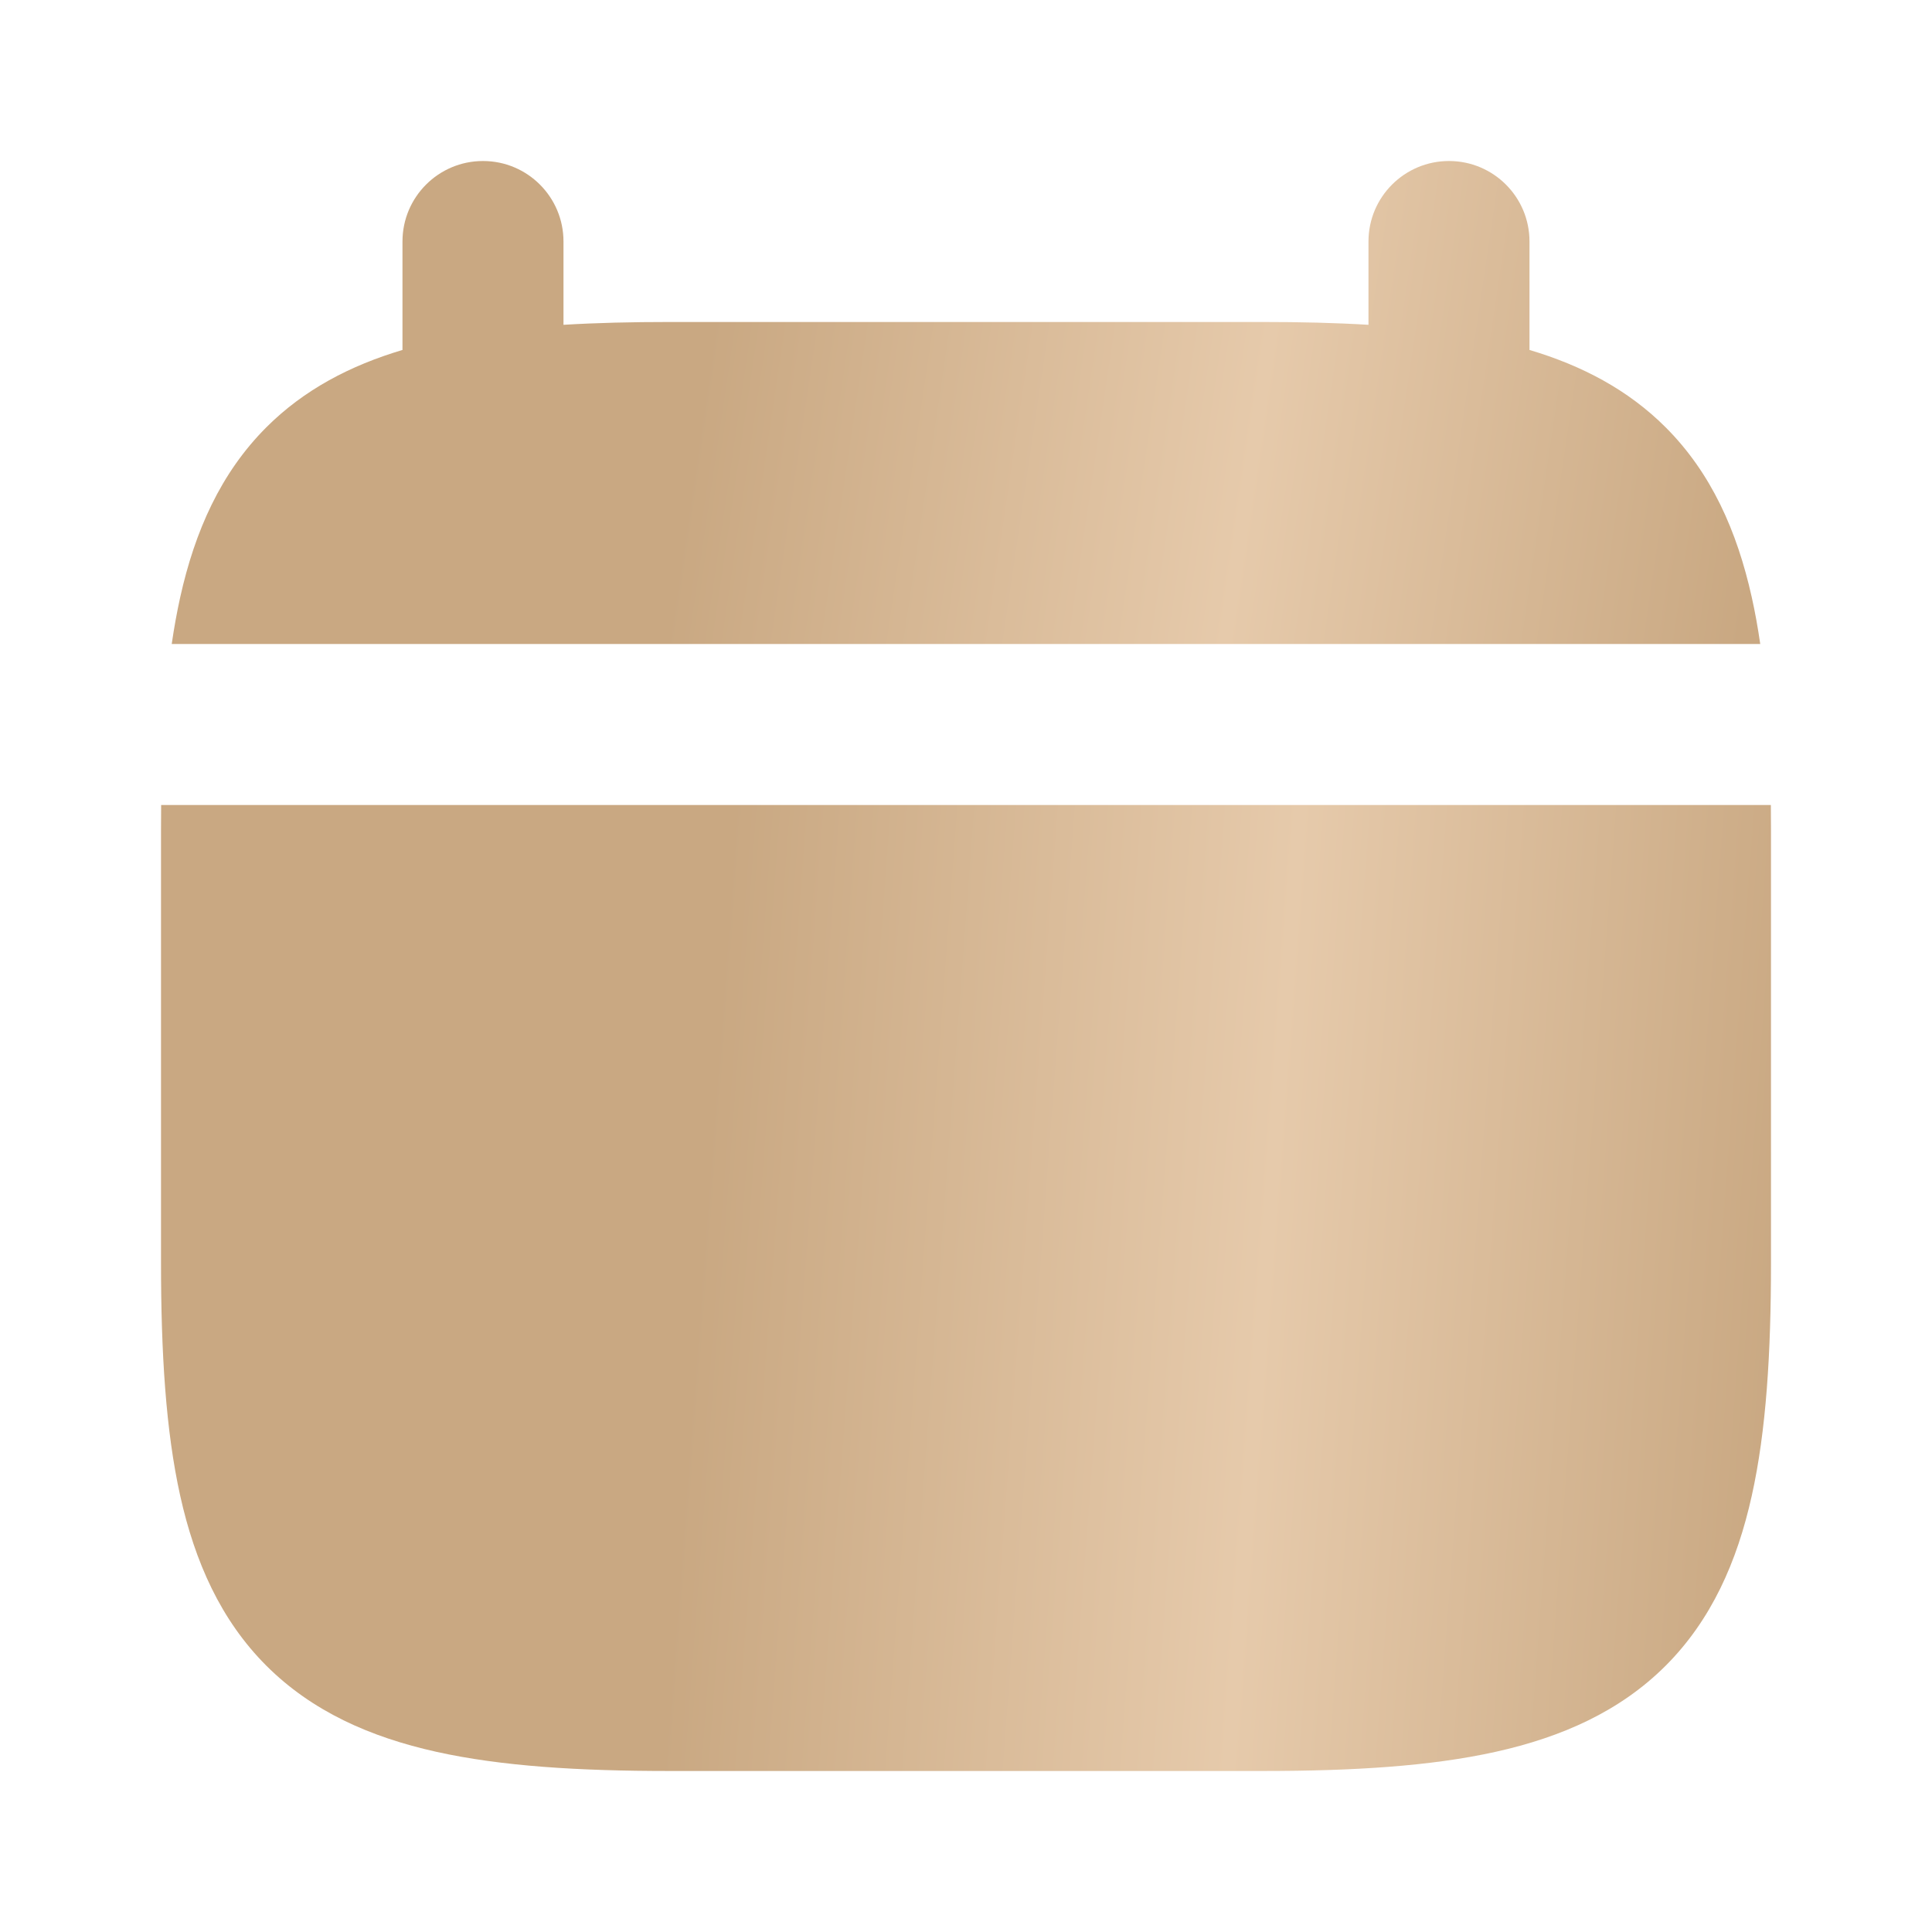 <?xml version="1.0" encoding="UTF-8"?> <svg xmlns="http://www.w3.org/2000/svg" width="59" height="59" viewBox="0 0 59 59" fill="none"> <path d="M4.921 24.583C4.918 24.836 4.917 25.091 4.917 25.35V38.566C4.917 41.311 5.061 43.684 5.503 45.677C5.952 47.698 6.741 49.474 8.133 50.867C9.526 52.259 11.303 53.048 13.323 53.497C15.316 53.94 17.689 54.083 20.434 54.083H38.566C41.311 54.083 43.684 53.94 45.677 53.497C47.698 53.048 49.474 52.259 50.867 50.867C52.259 49.474 53.048 47.698 53.496 45.677C53.94 43.684 54.083 41.311 54.083 38.566V25.35C54.083 25.091 54.082 24.836 54.079 24.583H4.921Z" fill="url(#paint0_linear_5_2)"></path> <path d="M12.291 10.687V7.375C12.291 6.017 13.392 4.917 14.75 4.917C16.108 4.917 17.208 6.017 17.208 7.375V9.919C18.219 9.858 19.294 9.833 20.433 9.833H38.566C39.706 9.833 40.781 9.858 41.791 9.919V7.375C41.791 6.017 42.892 4.917 44.25 4.917C45.608 4.917 46.708 6.017 46.708 7.375V10.687C48.304 11.162 49.716 11.9 50.866 13.05C52.259 14.442 53.047 16.219 53.496 18.24C53.598 18.695 53.683 19.171 53.755 19.667H5.244C5.316 19.171 5.402 18.695 5.503 18.24C5.952 16.219 6.741 14.442 8.133 13.05C9.283 11.9 10.696 11.162 12.291 10.687Z" fill="url(#paint1_linear_5_2)"></path> <defs> <linearGradient id="paint0_linear_5_2" x1="22.117" y1="27.579" x2="55.294" y2="30.062" gradientUnits="userSpaceOnUse"> <stop stop-color="#C9A882"></stop> <stop offset="0.521" stop-color="#E6CAAB"></stop> <stop offset="1" stop-color="#C9A882"></stop> </linearGradient> <linearGradient id="paint1_linear_5_2" x1="22.215" y1="6.415" x2="54.431" y2="11.171" gradientUnits="userSpaceOnUse"> <stop stop-color="#C9A882"></stop> <stop offset="0.521" stop-color="#E6CAAB"></stop> <stop offset="1" stop-color="#C9A882"></stop> </linearGradient> </defs> </svg> 